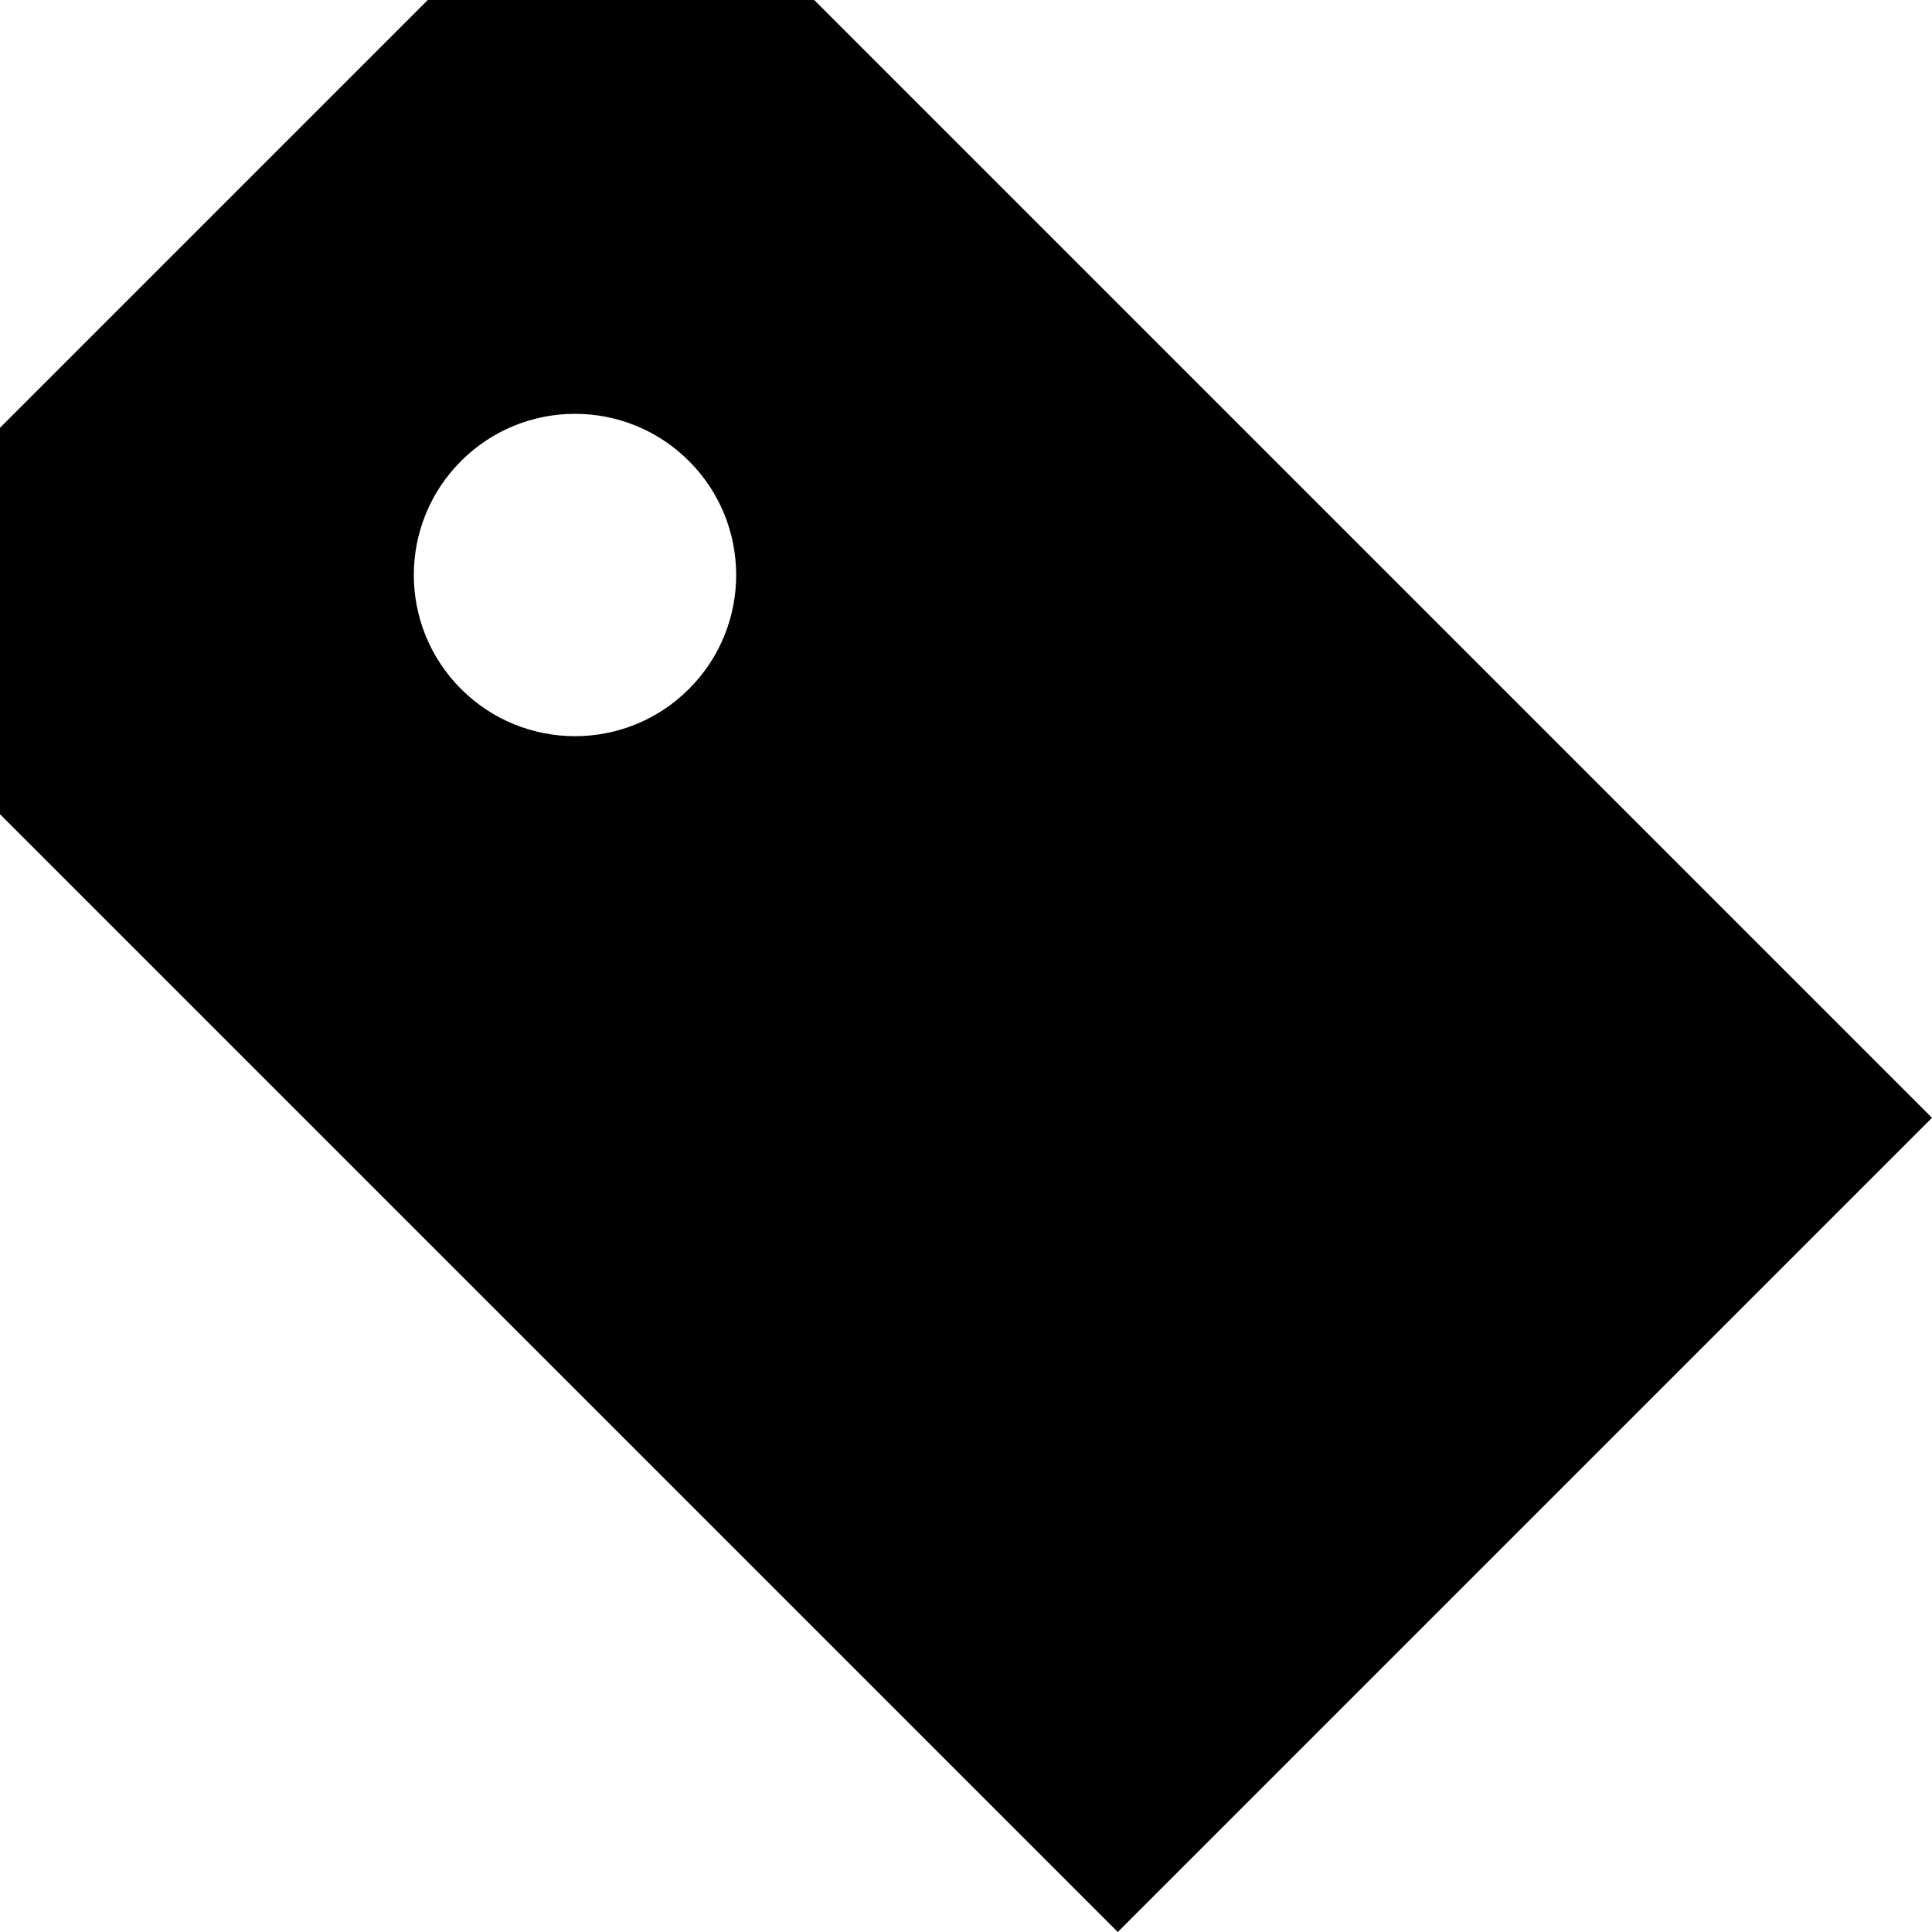 <?xml version="1.0" encoding="iso-8859-1"?>
<!-- Uploaded to: SVG Repo, www.svgrepo.com, Generator: SVG Repo Mixer Tools -->
<svg fill="#000000" height="800px" width="800px" version="1.1" id="Layer_1" xmlns="http://www.w3.org/2000/svg" xmlns:xlink="http://www.w3.org/1999/xlink" 
	 viewBox="0 0 472.615 472.615" xml:space="preserve">
<g>
	<g>
		<path d="M199.173,0H104.65L0,104.651v94.523l273.442,273.442l199.173-199.173L199.173,0z M168.539,168.54
			c-15.397,15.397-40.361,15.397-55.759,0c-15.397-15.397-15.397-40.362,0-55.76c15.396-15.397,40.361-15.397,55.759,0
			C183.936,128.177,183.936,153.142,168.539,168.54z"/>
	</g>
</g>
</svg>
